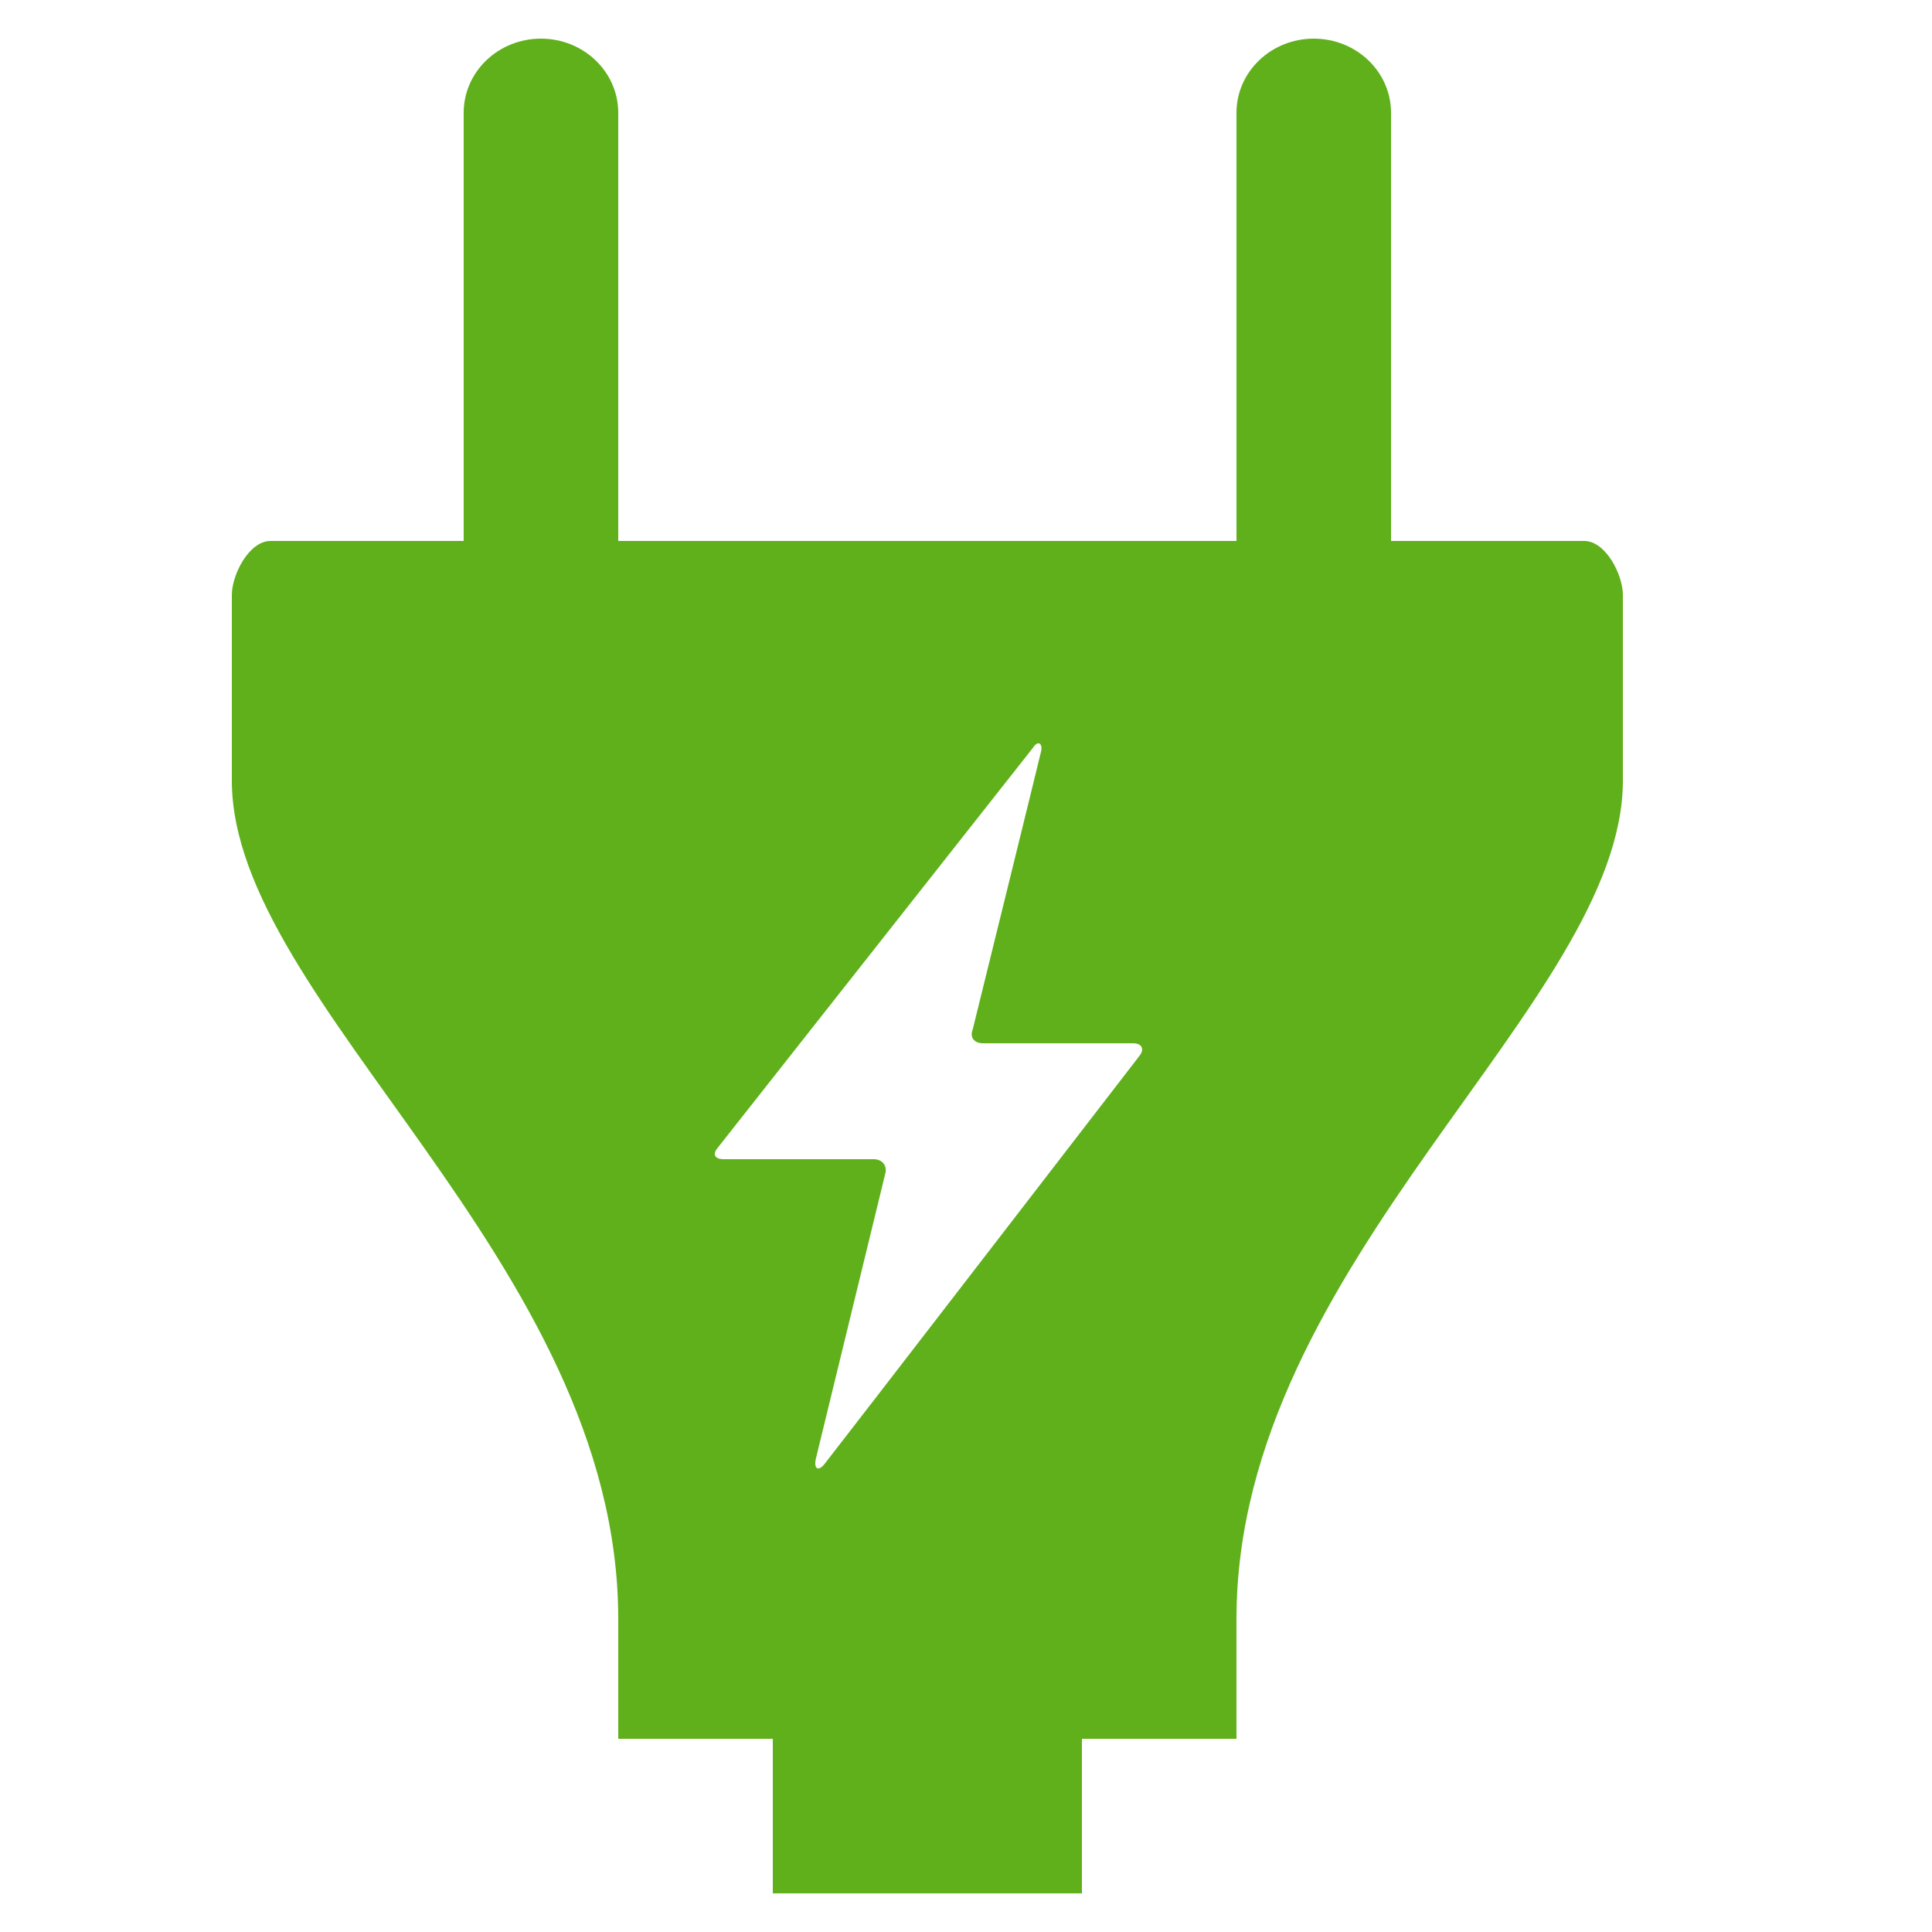 <?xml version="1.0" encoding="UTF-8"?> <svg xmlns="http://www.w3.org/2000/svg" width="100" height="100" viewBox="0 0 100 100" fill="none"> <path d="M82 28H72V5.838C72 3.718 70.21 2 68 2C65.79 2 64 3.718 64 5.838V28H32V5.838C32 3.718 30.21 2 27.998 2C25.788 2 24 3.718 24 5.838V28H14C12.894 28 12 29.738 12 30.798V40.4C12 51.918 32 65.292 32 83.792V90H40V98H56V90H64V83.792C64 65.292 84 51.916 84 40.4V30.798C84 29.738 83.106 28 82 28ZM45.814 60.776C45.944 60.356 45.68 60 45.222 60H37.452C36.992 60 36.862 59.74 37.154 59.402C37.154 59.402 53.164 39.084 53.476 38.692C53.712 38.32 53.972 38.45 53.89 38.878C53.766 39.42 50.348 53.282 50.348 53.282C50.182 53.69 50.422 54 50.876 54H58.65C59.108 54 59.254 54.308 58.974 54.656C58.974 54.656 42.94 75.46 42.652 75.808C42.362 76.156 42.094 76.05 42.24 75.458L45.814 60.776" fill="#5FB01B"></path> </svg> 